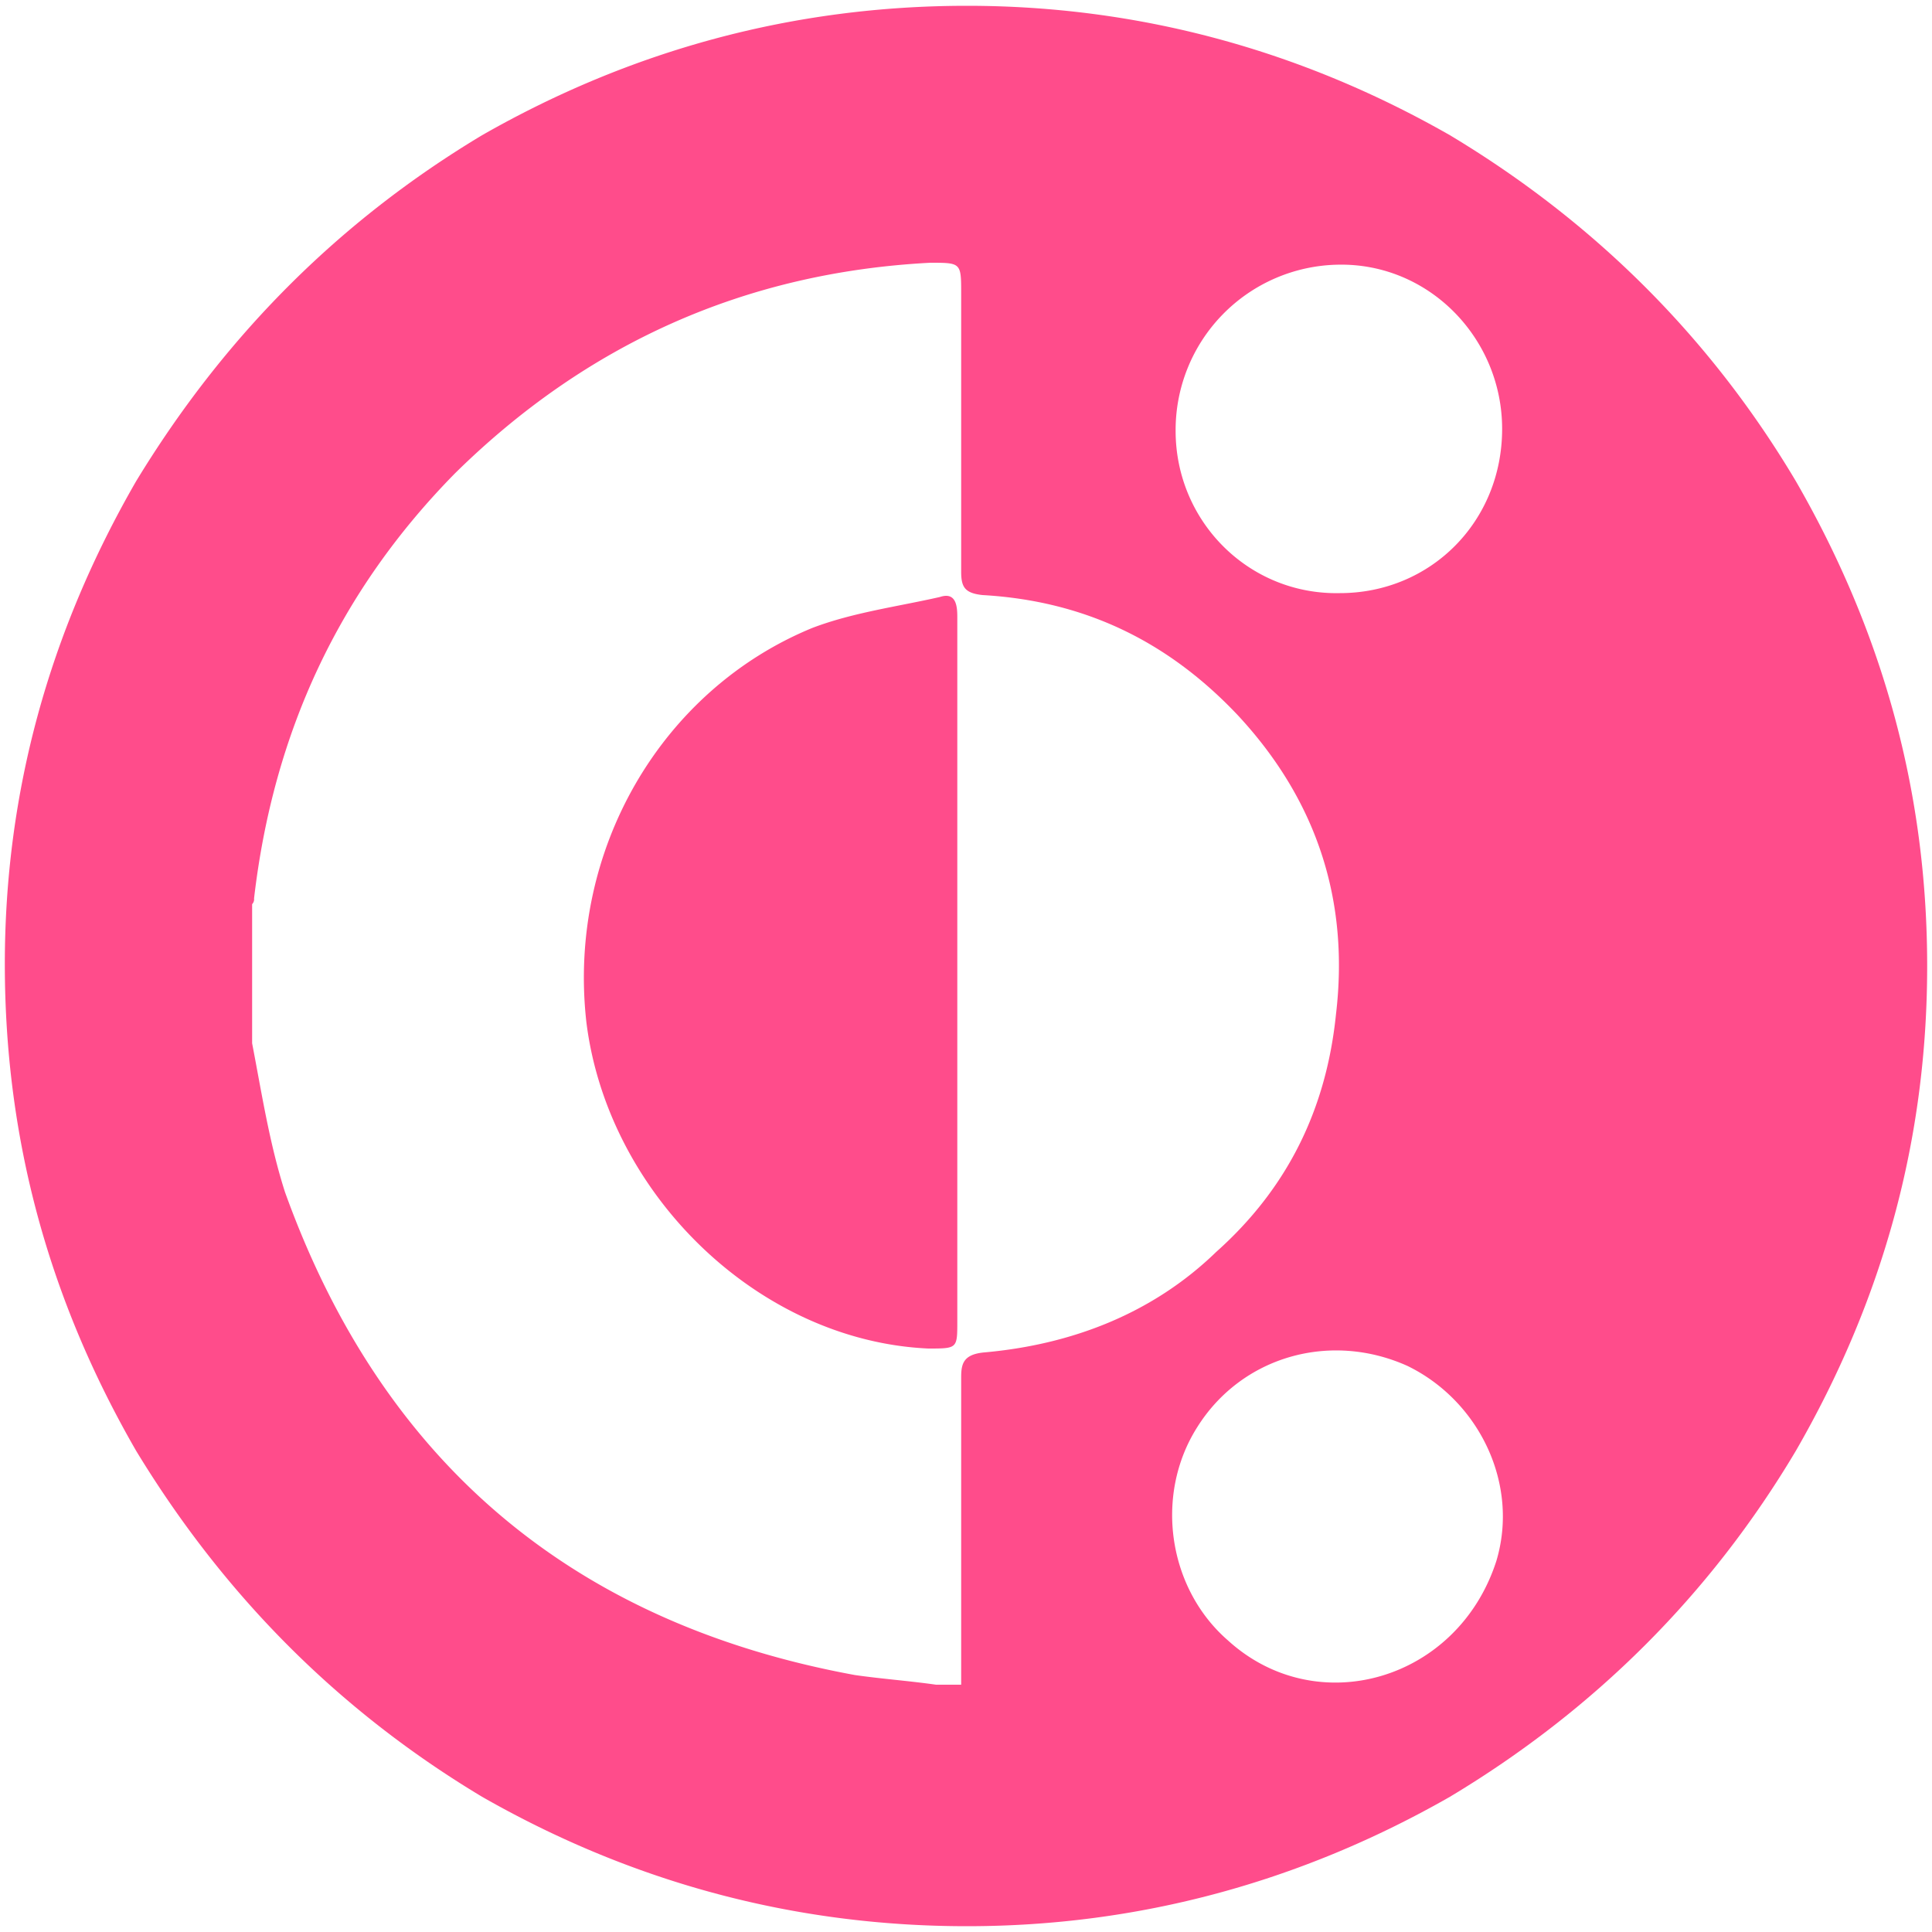 <svg xmlns="http://www.w3.org/2000/svg" viewBox="0 0 1000 1000" fill="#FF4C8B"><path d="M130.5,540V468a3.674,3.674,0,0,0,1-3c10-86,44-159,104-220,68-67,150-104,246-109,16,0,16,0,16,16V296c0,8,2,11,11,12,53,3,96,24,132,62,41,44,58,96,51,155-5,49-25,90-62,123-33,32-75,48-120,52-11,1-12,6-12,13V872h-13c-14-2-28-3-42-5-147-27-245-111-295-250C139.5,592,135.5,566,130.5,540Zm365-36V320c0-5,0-14-9-11-22,5-45,8-66,16-78,32-127,115-117,204,11,89,89,165,177,169,15,0,15,0,15-14Zm279,304c-20,62-93,83-139,41-31-27-38-75-16-110,23-37,69-50,109-32C765.5,725,786.5,768,774.5,808Zm3-586c0,48-37,85-84,85-47,1-85-37-85-84a85.582,85.582,0,0,1,84-86C739.5,136,777.5,175,777.5,222Zm-27-152c-77-44-161-67-250-67-90,0-174,23-251,67-75,45-134,105-179,179-45,78-68,161-68,250,0,91,23,174,68,252,45,74,104,134,179,179,77,44,161,67,251,67,89,0,173-23,250-67,75-45,135-105,179-179,45-78,68-161,68-251s-23-173-68-251C885.5,175,825.5,115,750.5,70Z"/></svg>
